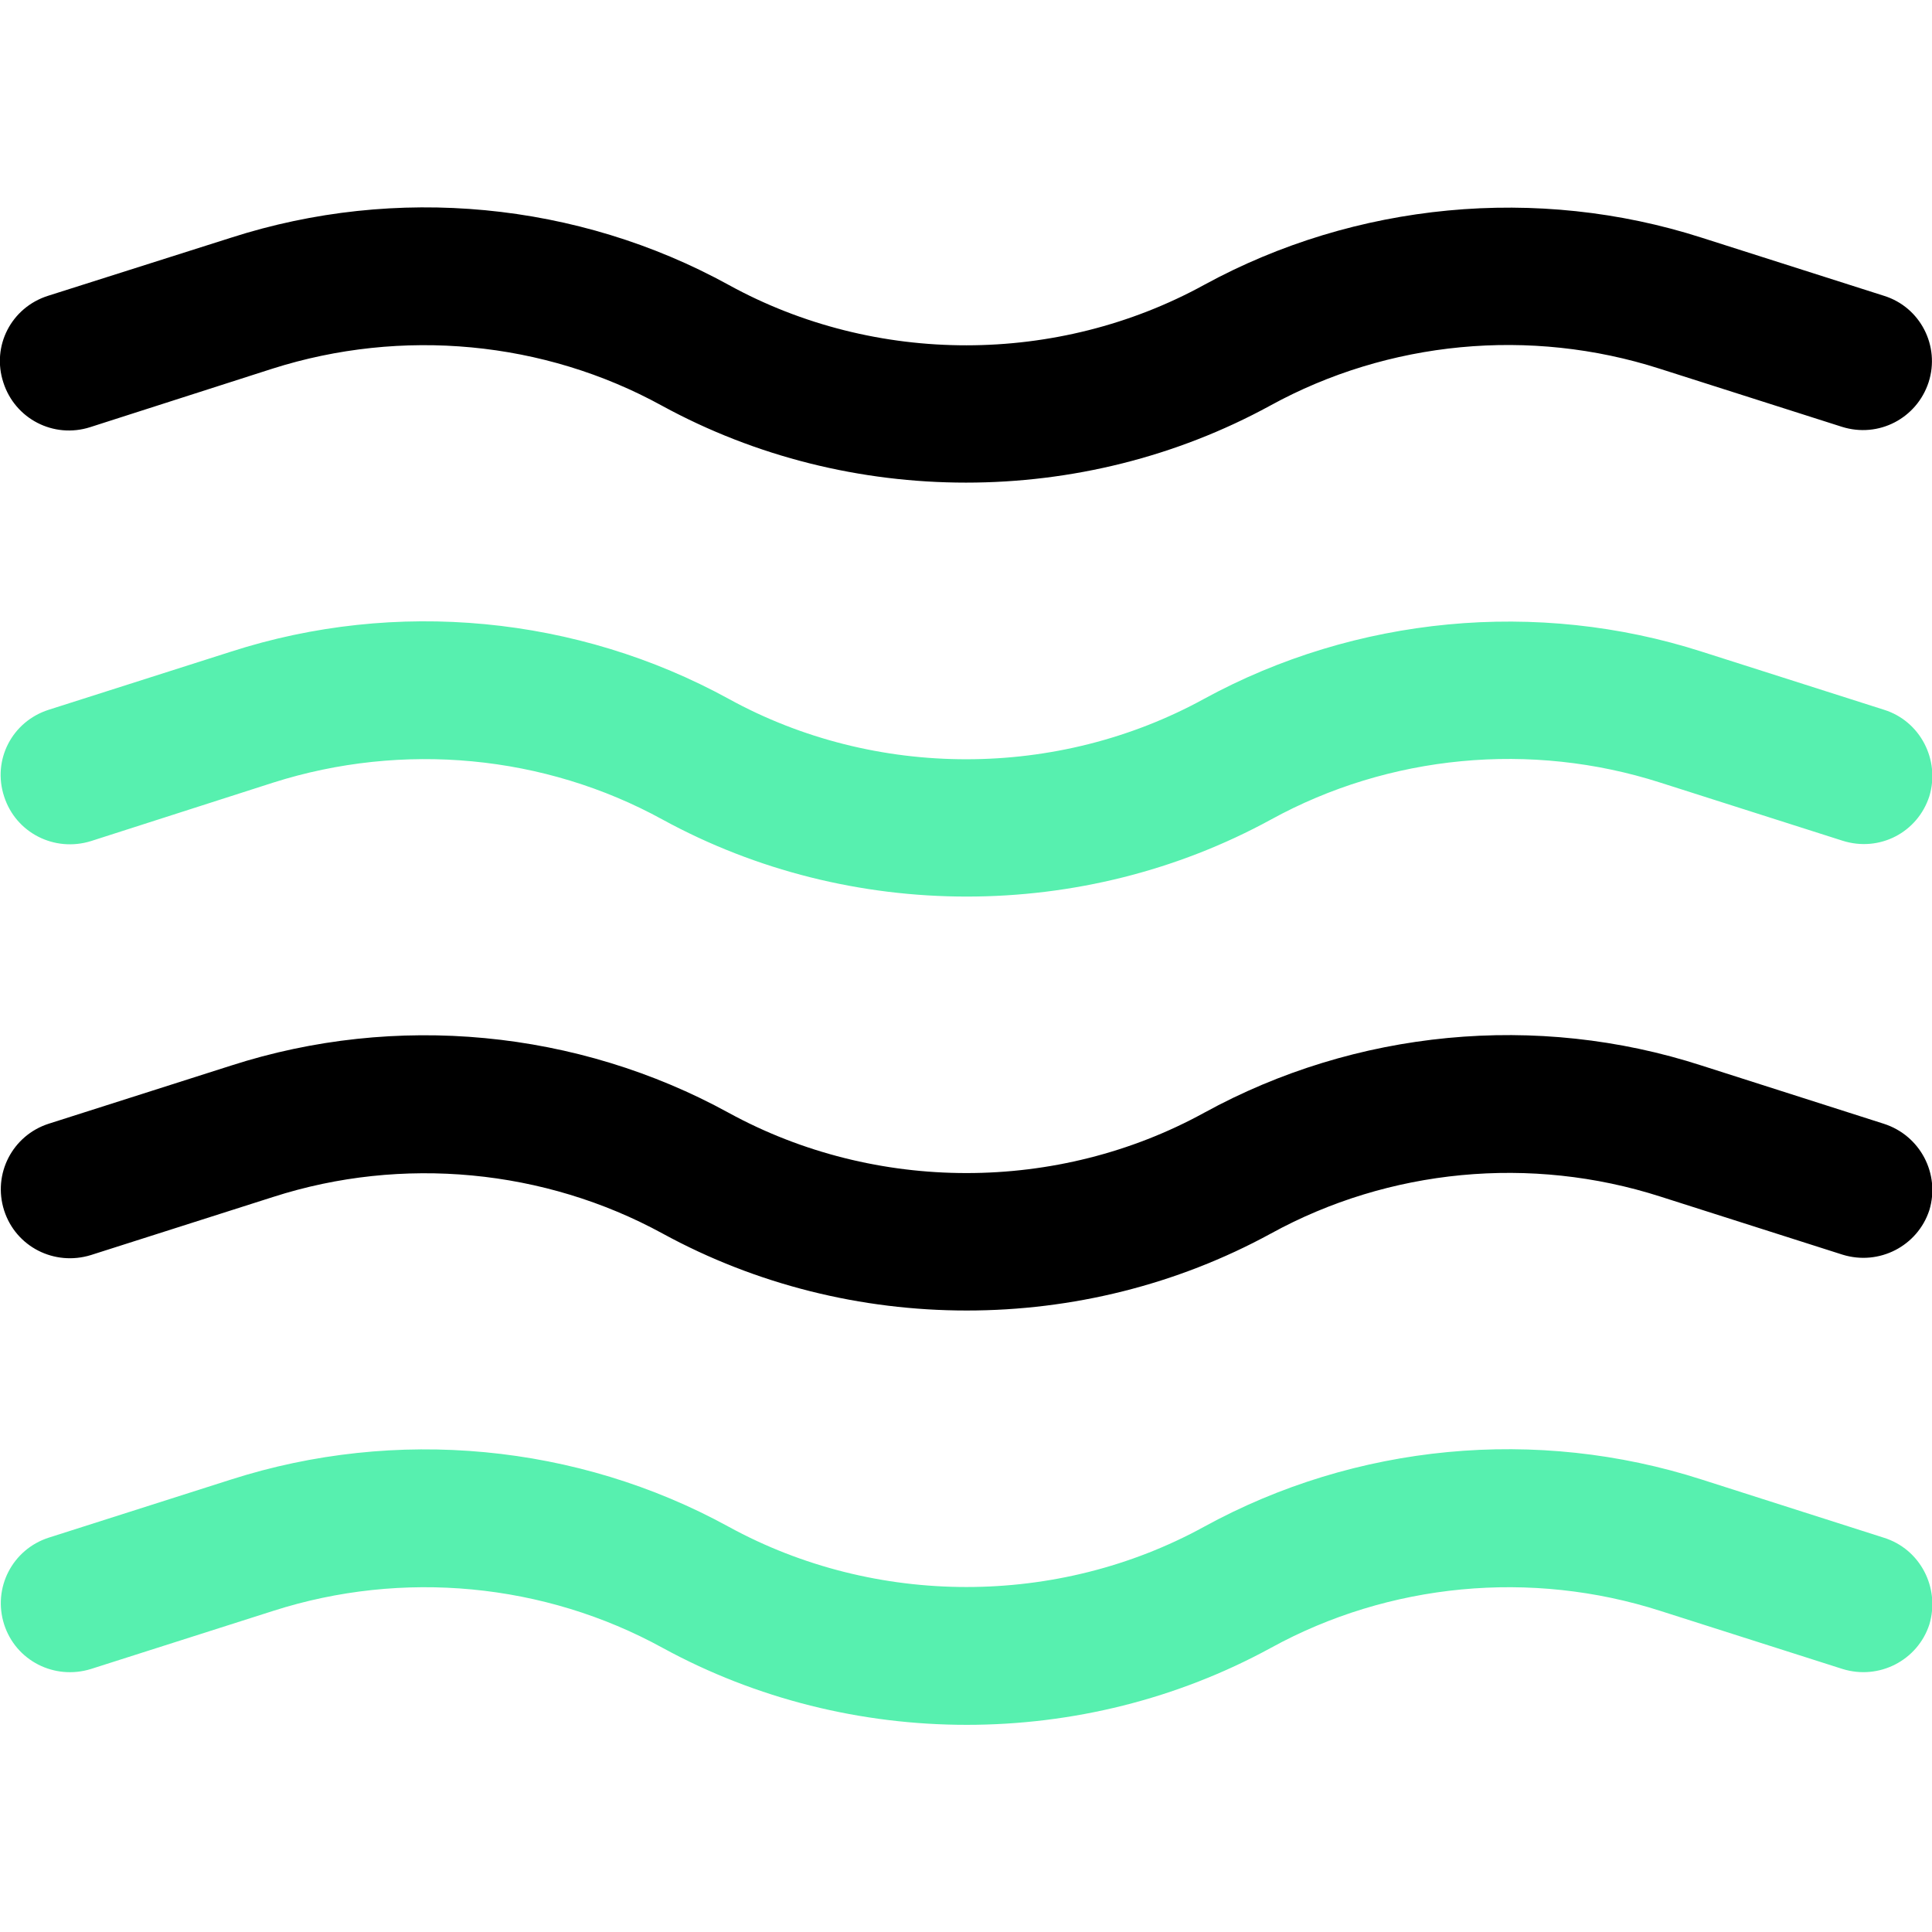 <?xml version="1.0" encoding="utf-8"?>
<!-- Generator: Adobe Illustrator 22.1.0, SVG Export Plug-In . SVG Version: 6.00 Build 0)  -->
<svg version="1.1" id="Capa_1" xmlns="http://www.w3.org/2000/svg" xmlns:xlink="http://www.w3.org/1999/xlink" x="0px" y="0px"
	 viewBox="0 0 512 512" style="enable-background:new 0 0 512 512;" xml:space="preserve">
<style type="text/css">
	.st0{fill:#57F0AF;}
</style>
<g>
	<g>
		<g>
			<path d="M499.3,78.4L451,63c-43.6-14-91.8-9.4-131.9,12.5c-38.8,21.3-87.1,21.4-126,0c-40-22-88.1-26.6-131.9-12.5L12.7,78.4
				c-9.7,3.1-15,13.3-11.8,23c3.1,9.6,13.3,14.9,23,11.8l48.3-15.5c34.3-10.9,71.9-7.4,103.2,9.8c24.9,13.6,52.7,20.4,80.6,20.4
				s55.7-6.8,80.6-20.4c31.3-17.2,68.9-20.8,103.2-9.8l48.3,15.4c9.8,3.1,19.9-2.3,23-11.8C514.2,91.7,508.9,81.4,499.3,78.4z"/>
		</g>
	</g>
	<g>
		<g>
			<path class="st0" d="M499.3,188.1L451,172.7c-43.6-14-91.8-9.4-131.9,12.5c-38.8,21.3-87.1,21.4-126,0
				c-40.1-22-88.2-26.6-131.9-12.5l-48.3,15.4c-9.7,3.1-15,13.3-11.8,23c3.1,9.6,13.3,14.8,23,11.8l48.3-15.5
				c34.3-10.9,71.9-7.4,103.2,9.8c24.9,13.6,52.7,20.4,80.6,20.4s55.7-6.8,80.6-20.4c31.3-17.2,68.9-20.8,103.2-9.8l48.3,15.4
				c9.8,3.1,19.9-2.2,23-11.8C514.2,201.4,508.9,191.1,499.3,188.1z"/>
		</g>
	</g>
	<g>
		<g>
			<path d="M499.2,297.8L451,282.4c-43.8-14.2-91.8-9.5-131.9,12.5c-38.8,21.3-87.1,21.3-126,0c-40.1-22-88.2-26.6-131.9-12.5
				l-48.3,15.4c-9.6,3.1-14.9,13.3-11.8,23c3.1,9.6,13.3,14.8,23,11.8l48.3-15.4c34.2-11,71.9-7.4,103.2,9.7
				c24.9,13.6,52.7,20.4,80.6,20.4s55.7-6.8,80.6-20.4c31.3-17.2,68.9-20.8,103.2-9.8l48.3,15.4c9.7,3,19.9-2.3,23-11.8
				C514.2,311.1,508.9,300.9,499.2,297.8z"/>
		</g>
	</g>
	<g>
		<g>
			<path class="st0" d="M499.2,407.5L451,392.1c-43.8-14.1-91.8-9.5-131.9,12.5c-38.8,21.3-87.1,21.3-126,0
				c-40.1-22-88.2-26.5-131.9-12.5l-48.3,15.4c-9.6,3.1-14.9,13.3-11.8,23c3.1,9.6,13.3,14.8,23,11.8l48.3-15.4
				c34.3-11,71.9-7.4,103.2,9.8c24.9,13.6,52.7,20.4,80.6,20.4s55.7-6.8,80.6-20.4c31.3-17.2,68.9-20.8,103.2-9.8l48.3,15.4
				c9.7,3,19.9-2.3,23-11.8C514.2,420.8,508.9,410.5,499.2,407.5z"/>
		</g>
	</g>
</g>
</svg>

